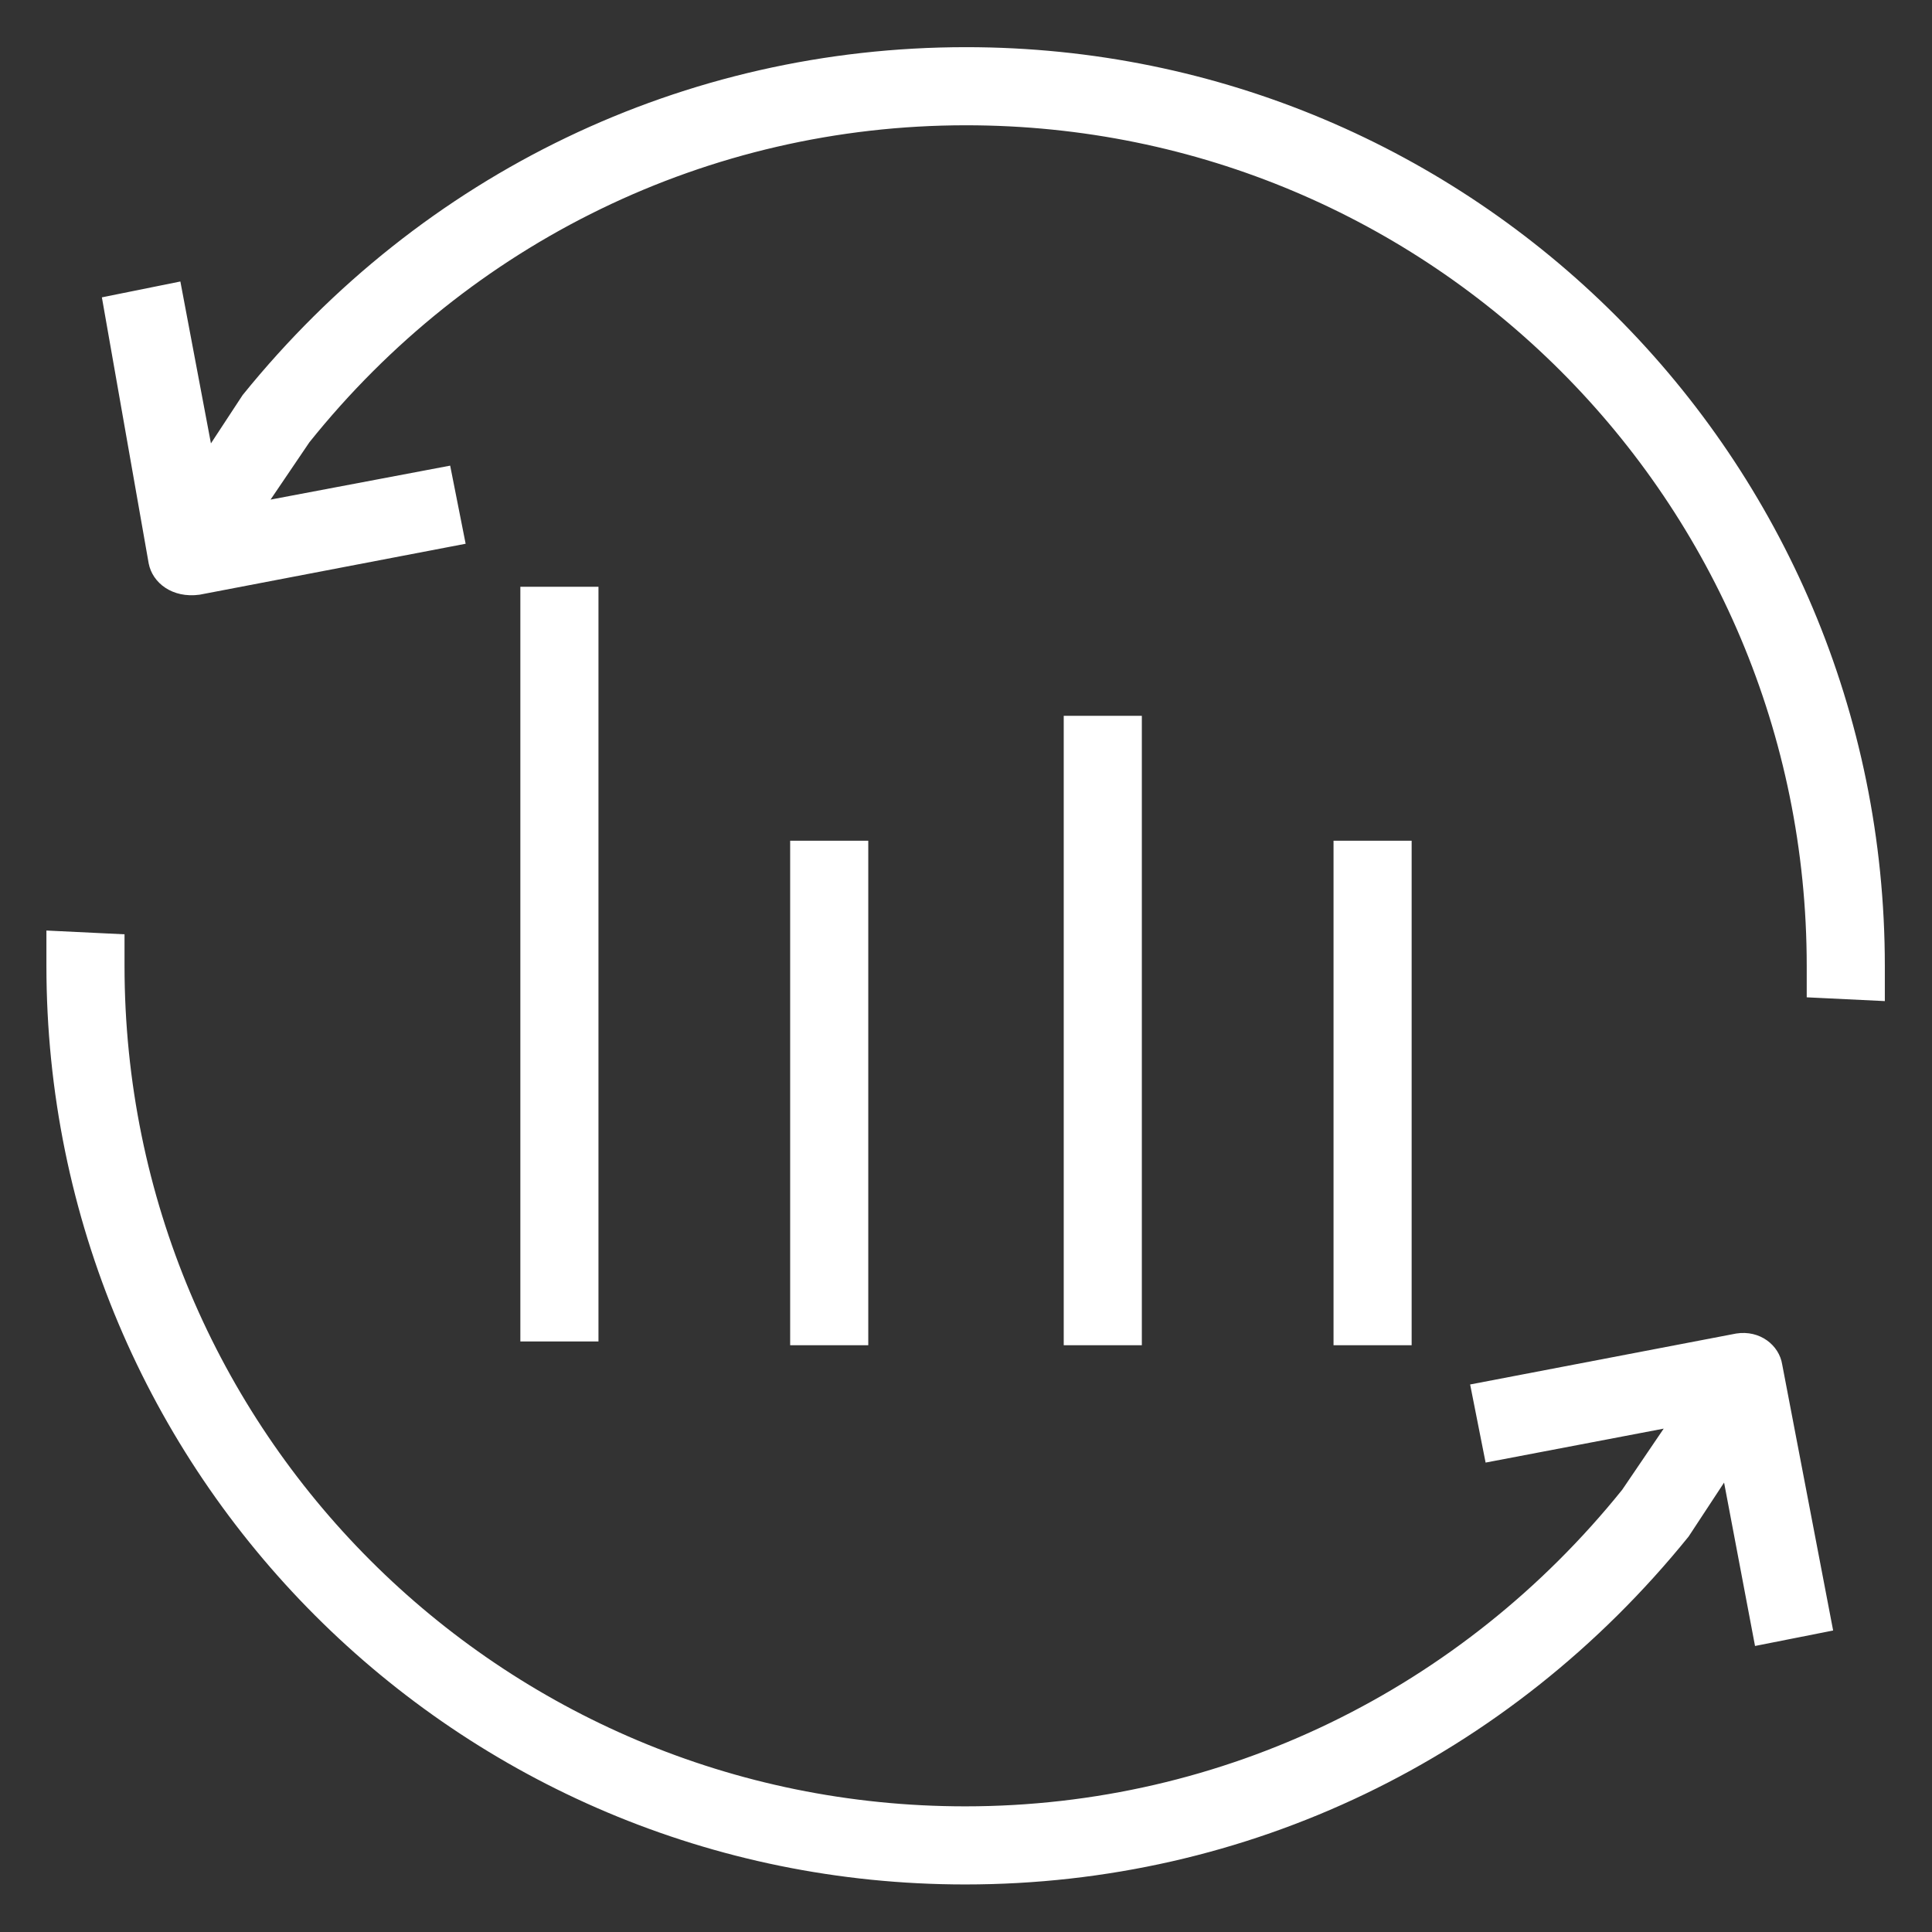 <?xml version="1.0" encoding="utf-8"?>
<svg xmlns="http://www.w3.org/2000/svg" viewBox="0 0 512 512"><rect x="0" y="0" width="512" height="512" fill="#333333" stroke="none"/><path fill="#ffffff" d="M460.1 353.4l-70.5 13.5 4.1 20.7 47.2-9-11 16.2c-42.5 52.8-105.7 83.9-174.1 83.9C132.5 478.7 33 379.2 33 255.9v-8.3l-20.7-1v9.3c0 134.7 108.8 243.5 243.5 243.5 74.6 0 144-33.2 191.7-92.2l9.4-14.3 8.2 43.3 20.7-4.1-13.5-70.5c-.8-5.1-5.9-9.2-12.2-8.2zM256 12.5c-74.6 0-144 33.2-191.7 92.2l-8.4 12.8-8.1-42.9L27 78.8l12.4 70.5c1 5.2 6.3 9.3 13.5 8.3l70.5-13.5-4.1-20.7-47.6 9L82 117.2c42.4-52.9 105.6-84 174-84 123.3 0 222.8 99.5 222.8 222.8v8.3l20.7 1V256c0-134.7-108.8-243.5-243.5-243.5z"/><path fill="#ffffff" d="M137.9 155.5h20.7v200h-20.7zM209.4 222.8h20.7v133.7h-20.7zM281.9 189.7h20.7v166.8h-20.7zM353.4 222.8h20.7v133.7h-20.7z"/></svg>
